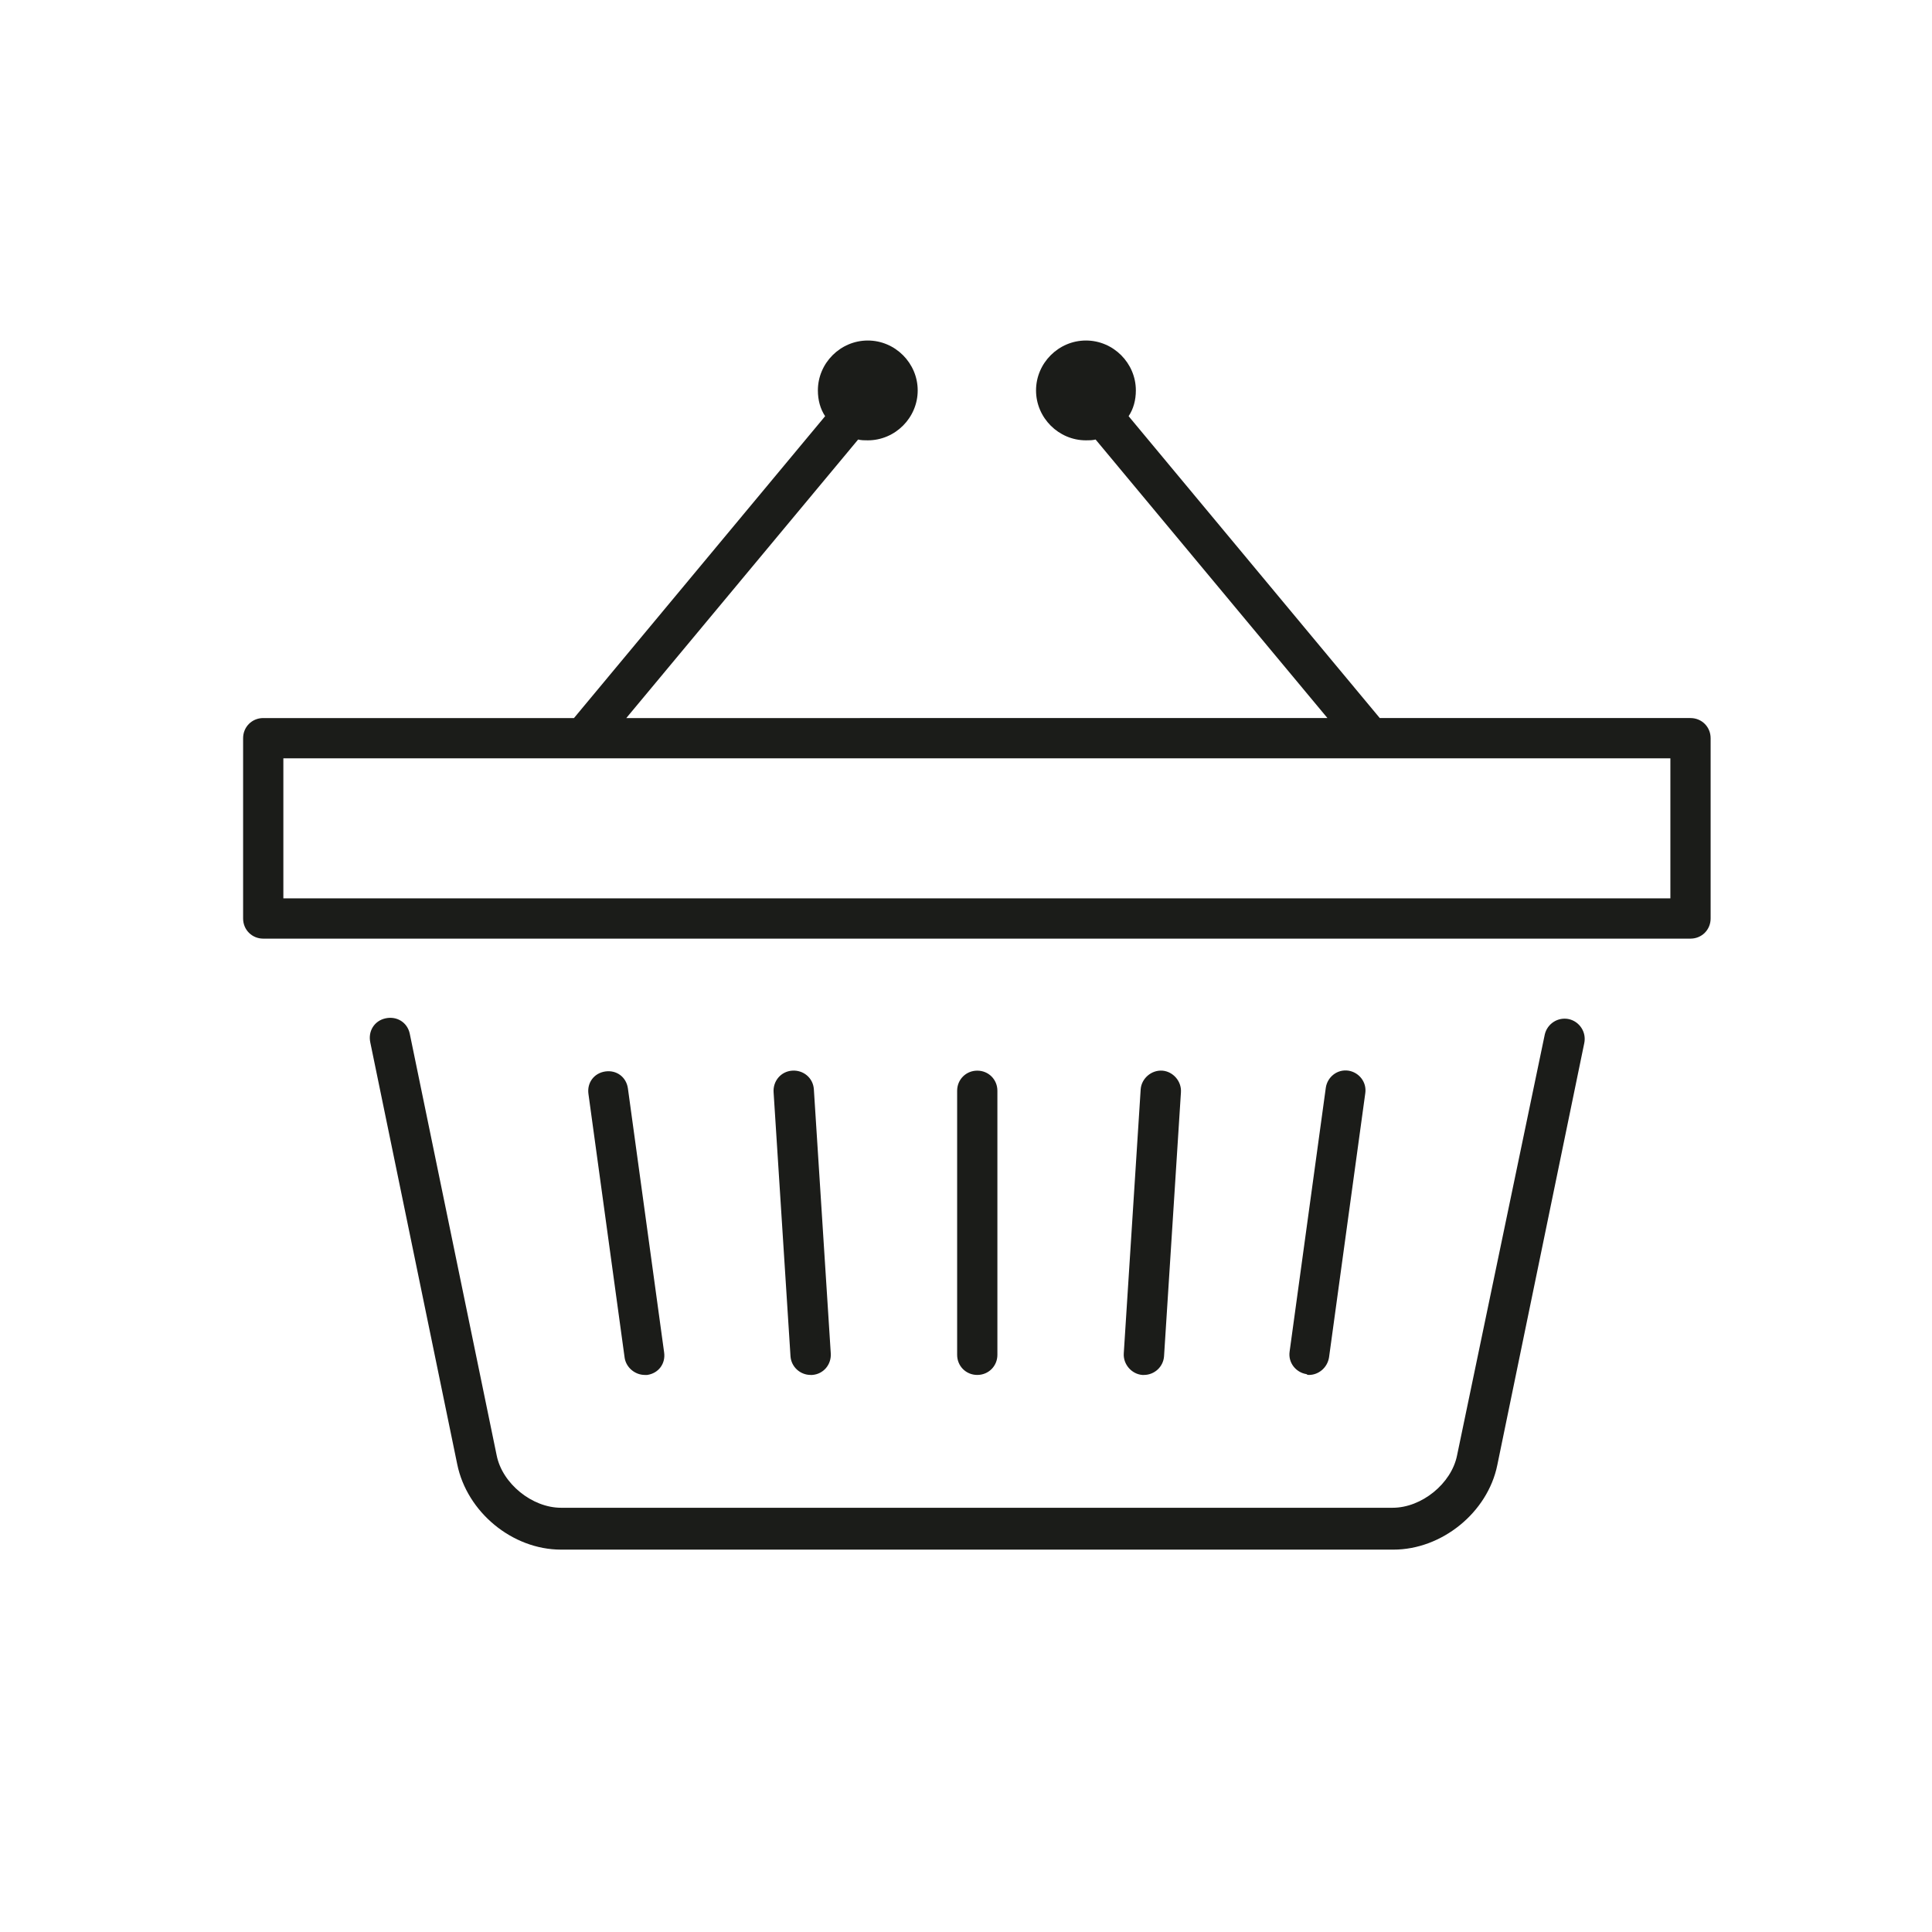 <svg version="1.1" id="Calque_3" xmlns="http://www.w3.org/2000/svg" x="0" y="0" viewBox="0 0 240 240" xml:space="preserve"><style>.st0{fill:#1b1c19}</style><path class="st0" d="M61.7 180.8l-10.8-52.4c-.3-1.4-1.6-2.2-3-1.9-1.4.3-2.2 1.6-1.9 3l10.8 52.4c1.2 5.9 6.8 10.6 12.9 10.6h103.4c6 0 11.7-4.6 12.9-10.5l10.8-52.4c.3-1.4-.6-2.7-1.9-3-1.4-.3-2.7.6-3 1.9L181 180.8c-.7 3.5-4.4 6.5-8 6.5H69.7c-3.6 0-7.3-3-8-6.5zm-29-91.6c-1.4 0-2.5 1.1-2.5 2.5v22.4c0 1.4 1.1 2.5 2.5 2.5H210c1.4 0 2.5-1.1 2.5-2.5V91.7c0-1.4-1.1-2.5-2.5-2.5h-38.6l-31.2-37.5c.6-.9.9-2 .9-3.2 0-3.4-2.8-6.2-6.2-6.2-3.4 0-6.2 2.8-6.2 6.2 0 3.4 2.8 6.2 6.2 6.2.4 0 .8 0 1.2-.1l28.8 34.6H77.8l28.8-34.6c.4.1.8.1 1.2.1 3.4 0 6.2-2.8 6.2-6.2 0-3.4-2.8-6.2-6.2-6.2s-6.2 2.8-6.2 6.2c0 1.2.3 2.3.9 3.2L71.3 89.2H32.7zm174.8 22.4H35.2V94.2h172.3v17.4z"/><path class="st0" d="M80.1 170.8h.3c1.4-.2 2.3-1.4 2.1-2.8L78 135.2c-.2-1.4-1.4-2.3-2.8-2.1-1.4.2-2.3 1.4-2.1 2.8l4.5 32.8c.2 1.2 1.3 2.1 2.5 2.1zm20.6 0h.2c1.4-.1 2.4-1.3 2.3-2.7l-2.1-32.8c-.1-1.4-1.3-2.4-2.7-2.3-1.4.1-2.4 1.3-2.3 2.7l2.1 32.8c.1 1.3 1.2 2.3 2.5 2.3zm61.9 0c1.2 0 2.3-.9 2.5-2.2l4.5-32.8c.2-1.4-.8-2.6-2.1-2.8-1.4-.2-2.6.8-2.8 2.1l-4.5 32.8c-.2 1.4.8 2.6 2.1 2.8.1.1.2.1.3.1zm-20.5 0c1.3 0 2.4-1 2.5-2.3l2.1-32.8c.1-1.4-1-2.6-2.3-2.7-1.4-.1-2.6 1-2.7 2.3l-2.1 32.8c-.1 1.4 1 2.6 2.3 2.7h.2zm-18.2-2.5v-32.8c0-1.4-1.1-2.5-2.5-2.5s-2.5 1.1-2.5 2.5v32.8c0 1.4 1.1 2.5 2.5 2.5s2.5-1.1 2.5-2.5z"/></svg>